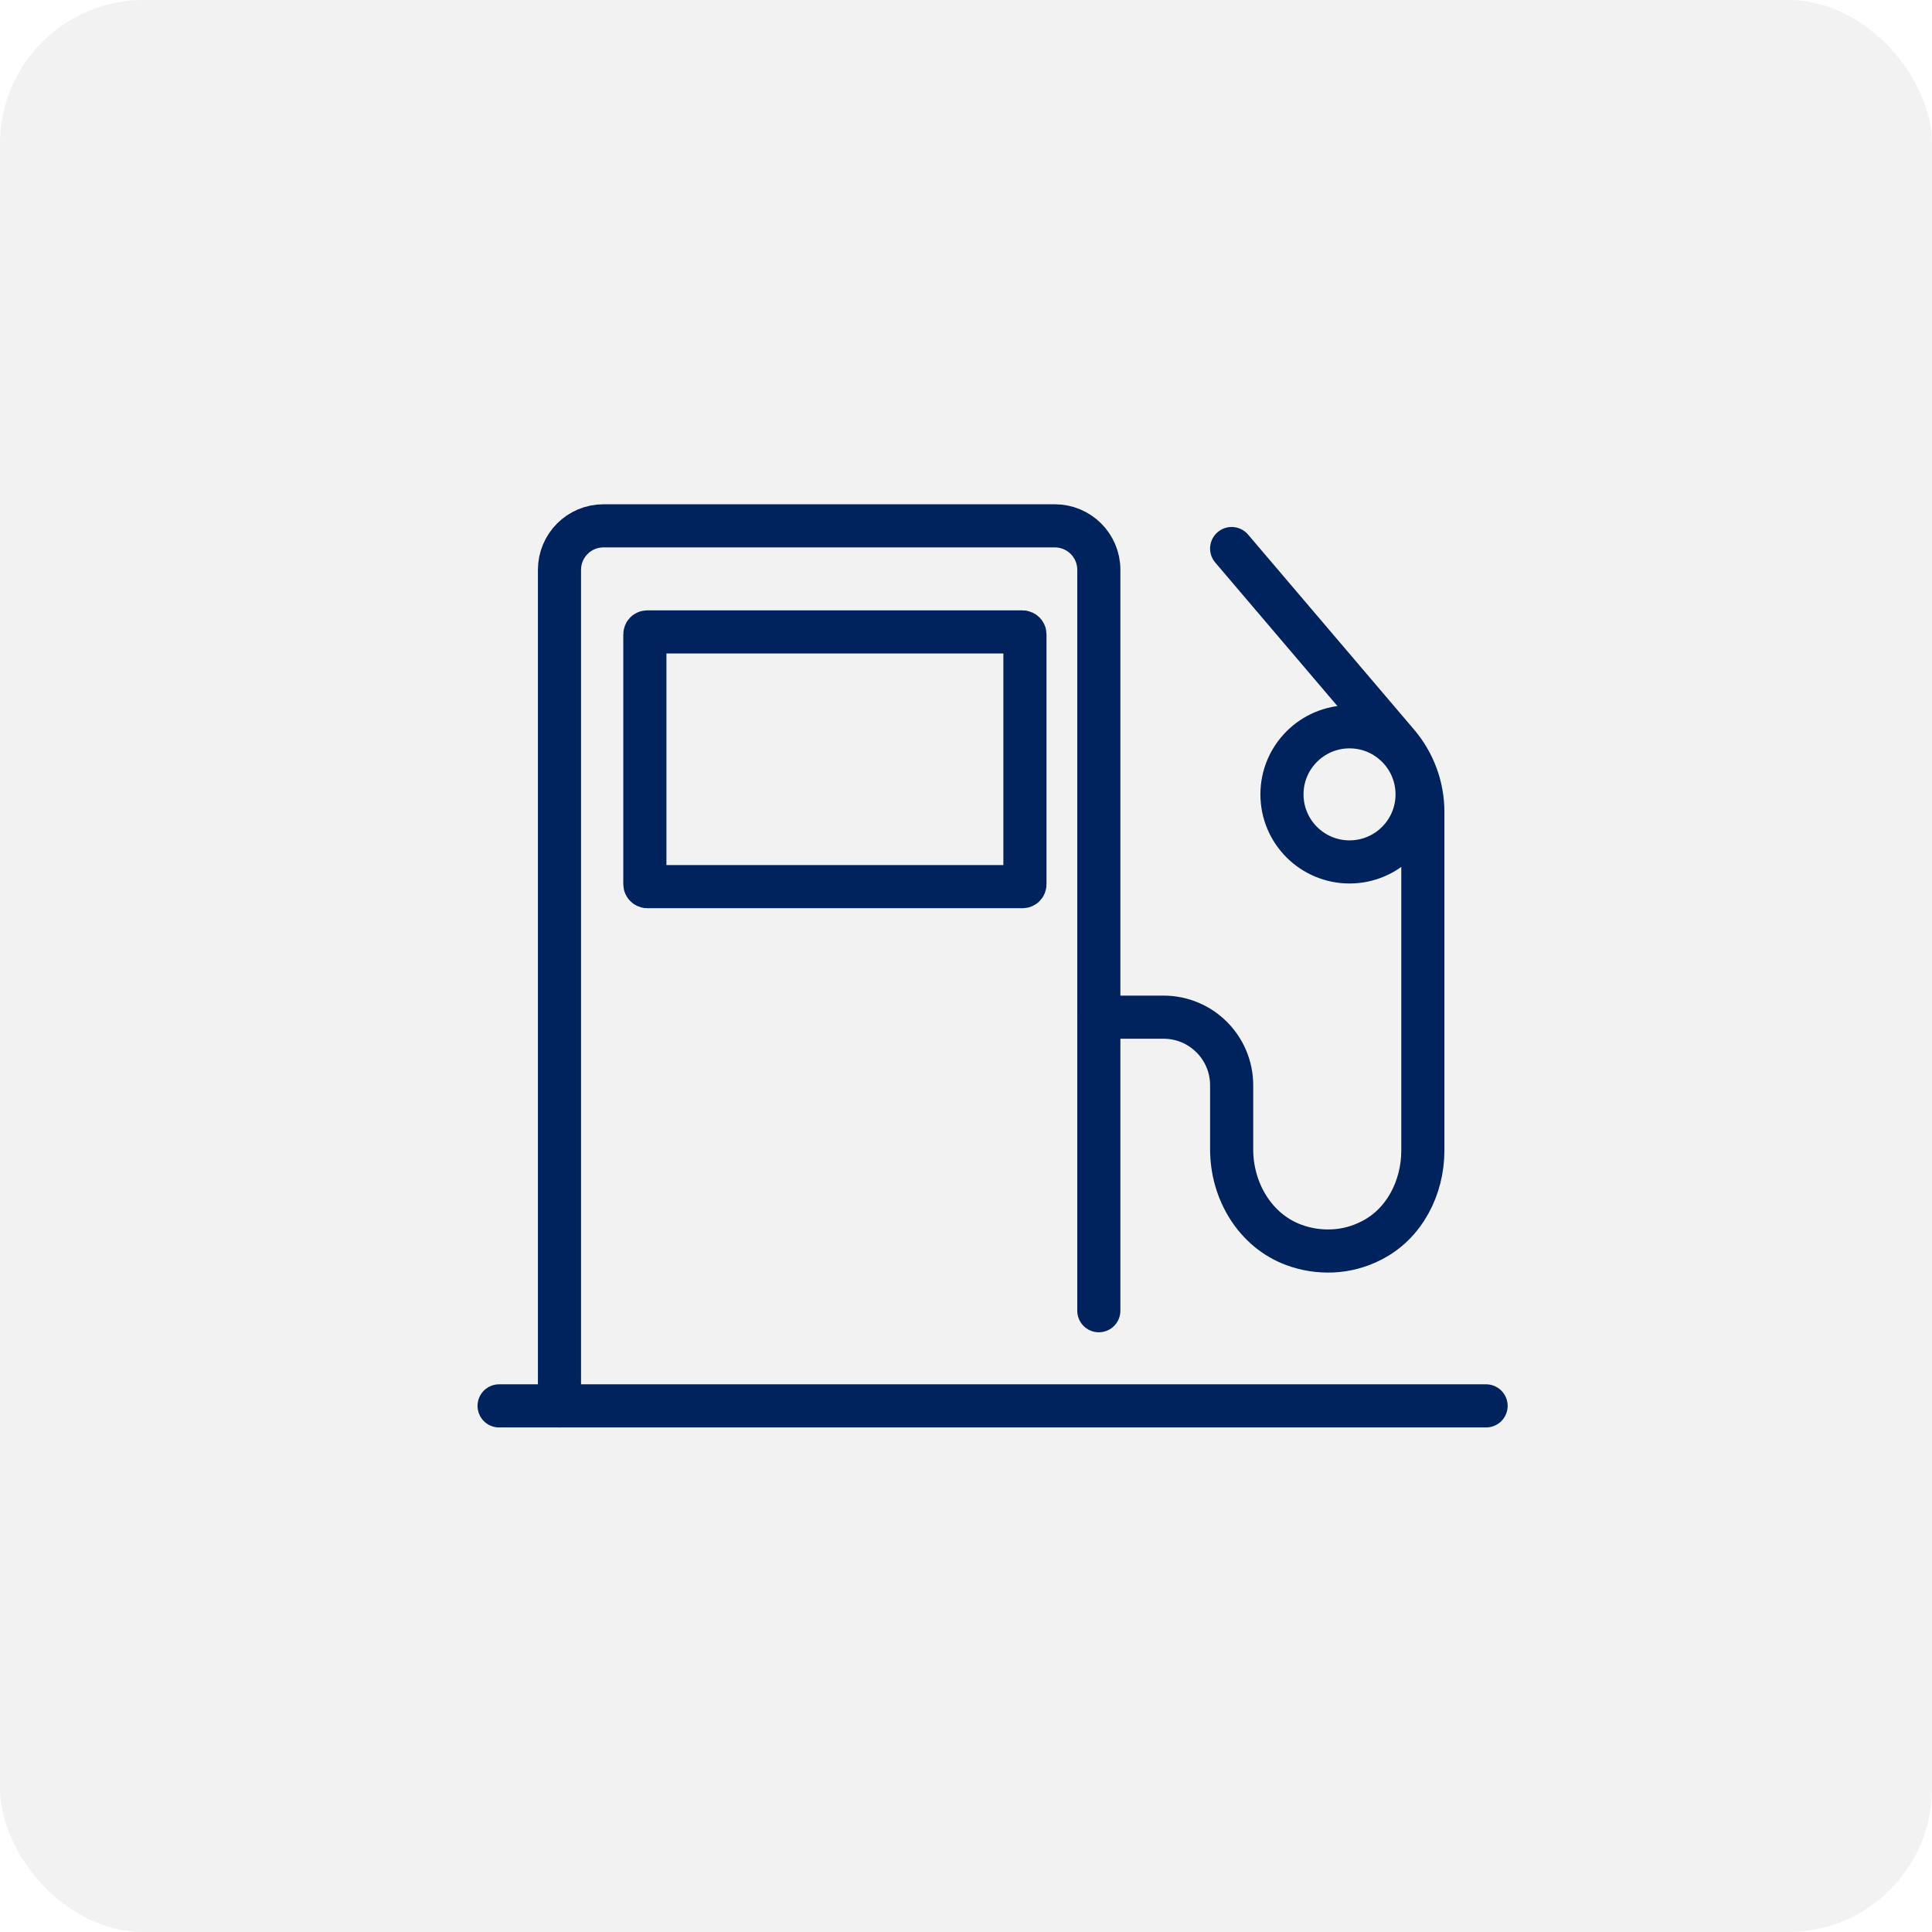 <?xml version="1.0" encoding="UTF-8"?>
<svg id="Laag_1" data-name="Laag 1" xmlns="http://www.w3.org/2000/svg" viewBox="0 0 67.2 67.2">
  <defs>
    <style>
      .cls-1 {
        fill: none;
        stroke: #00235e;
        stroke-linecap: round;
        stroke-miterlimit: 10;
        stroke-width: 1.5px;
      }

      .cls-2 {
        fill: #e6e7e8;
        opacity: .53;
        stroke-width: 0px;
      }
    </style>
  </defs>
  <rect class="cls-2" width="67.2" height="67.2" rx="5" ry="5"/>
  <g>
    <path class="cls-1" d="m38.22,45.59v-25.77c0-.85-.69-1.53-1.53-1.53h-15.7c-.85,0-1.53.69-1.53,1.53v29.08"/>
    <line class="cls-1" x1="17.36" y1="48.9" x2="51.69" y2="48.9"/>
    <path class="cls-1" d="m38.22,35.38h2.25c1.31,0,2.37,1.06,2.37,2.37v2.23c0,1.44.81,2.82,2.16,3.32.43.16.88.23,1.35.21.48-.02.94-.15,1.35-.36,1.15-.58,1.79-1.84,1.79-3.13v-11.78c0-.87-.31-1.71-.87-2.37l-5.78-6.79"/>
    <circle class="cls-1" cx="46.94" cy="27.63" r="2.35"/>
    <rect class="cls-1" x="22.43" y="21.98" width="13.22" height="8.86" rx=".08" ry=".08"/>
  </g>
</svg>